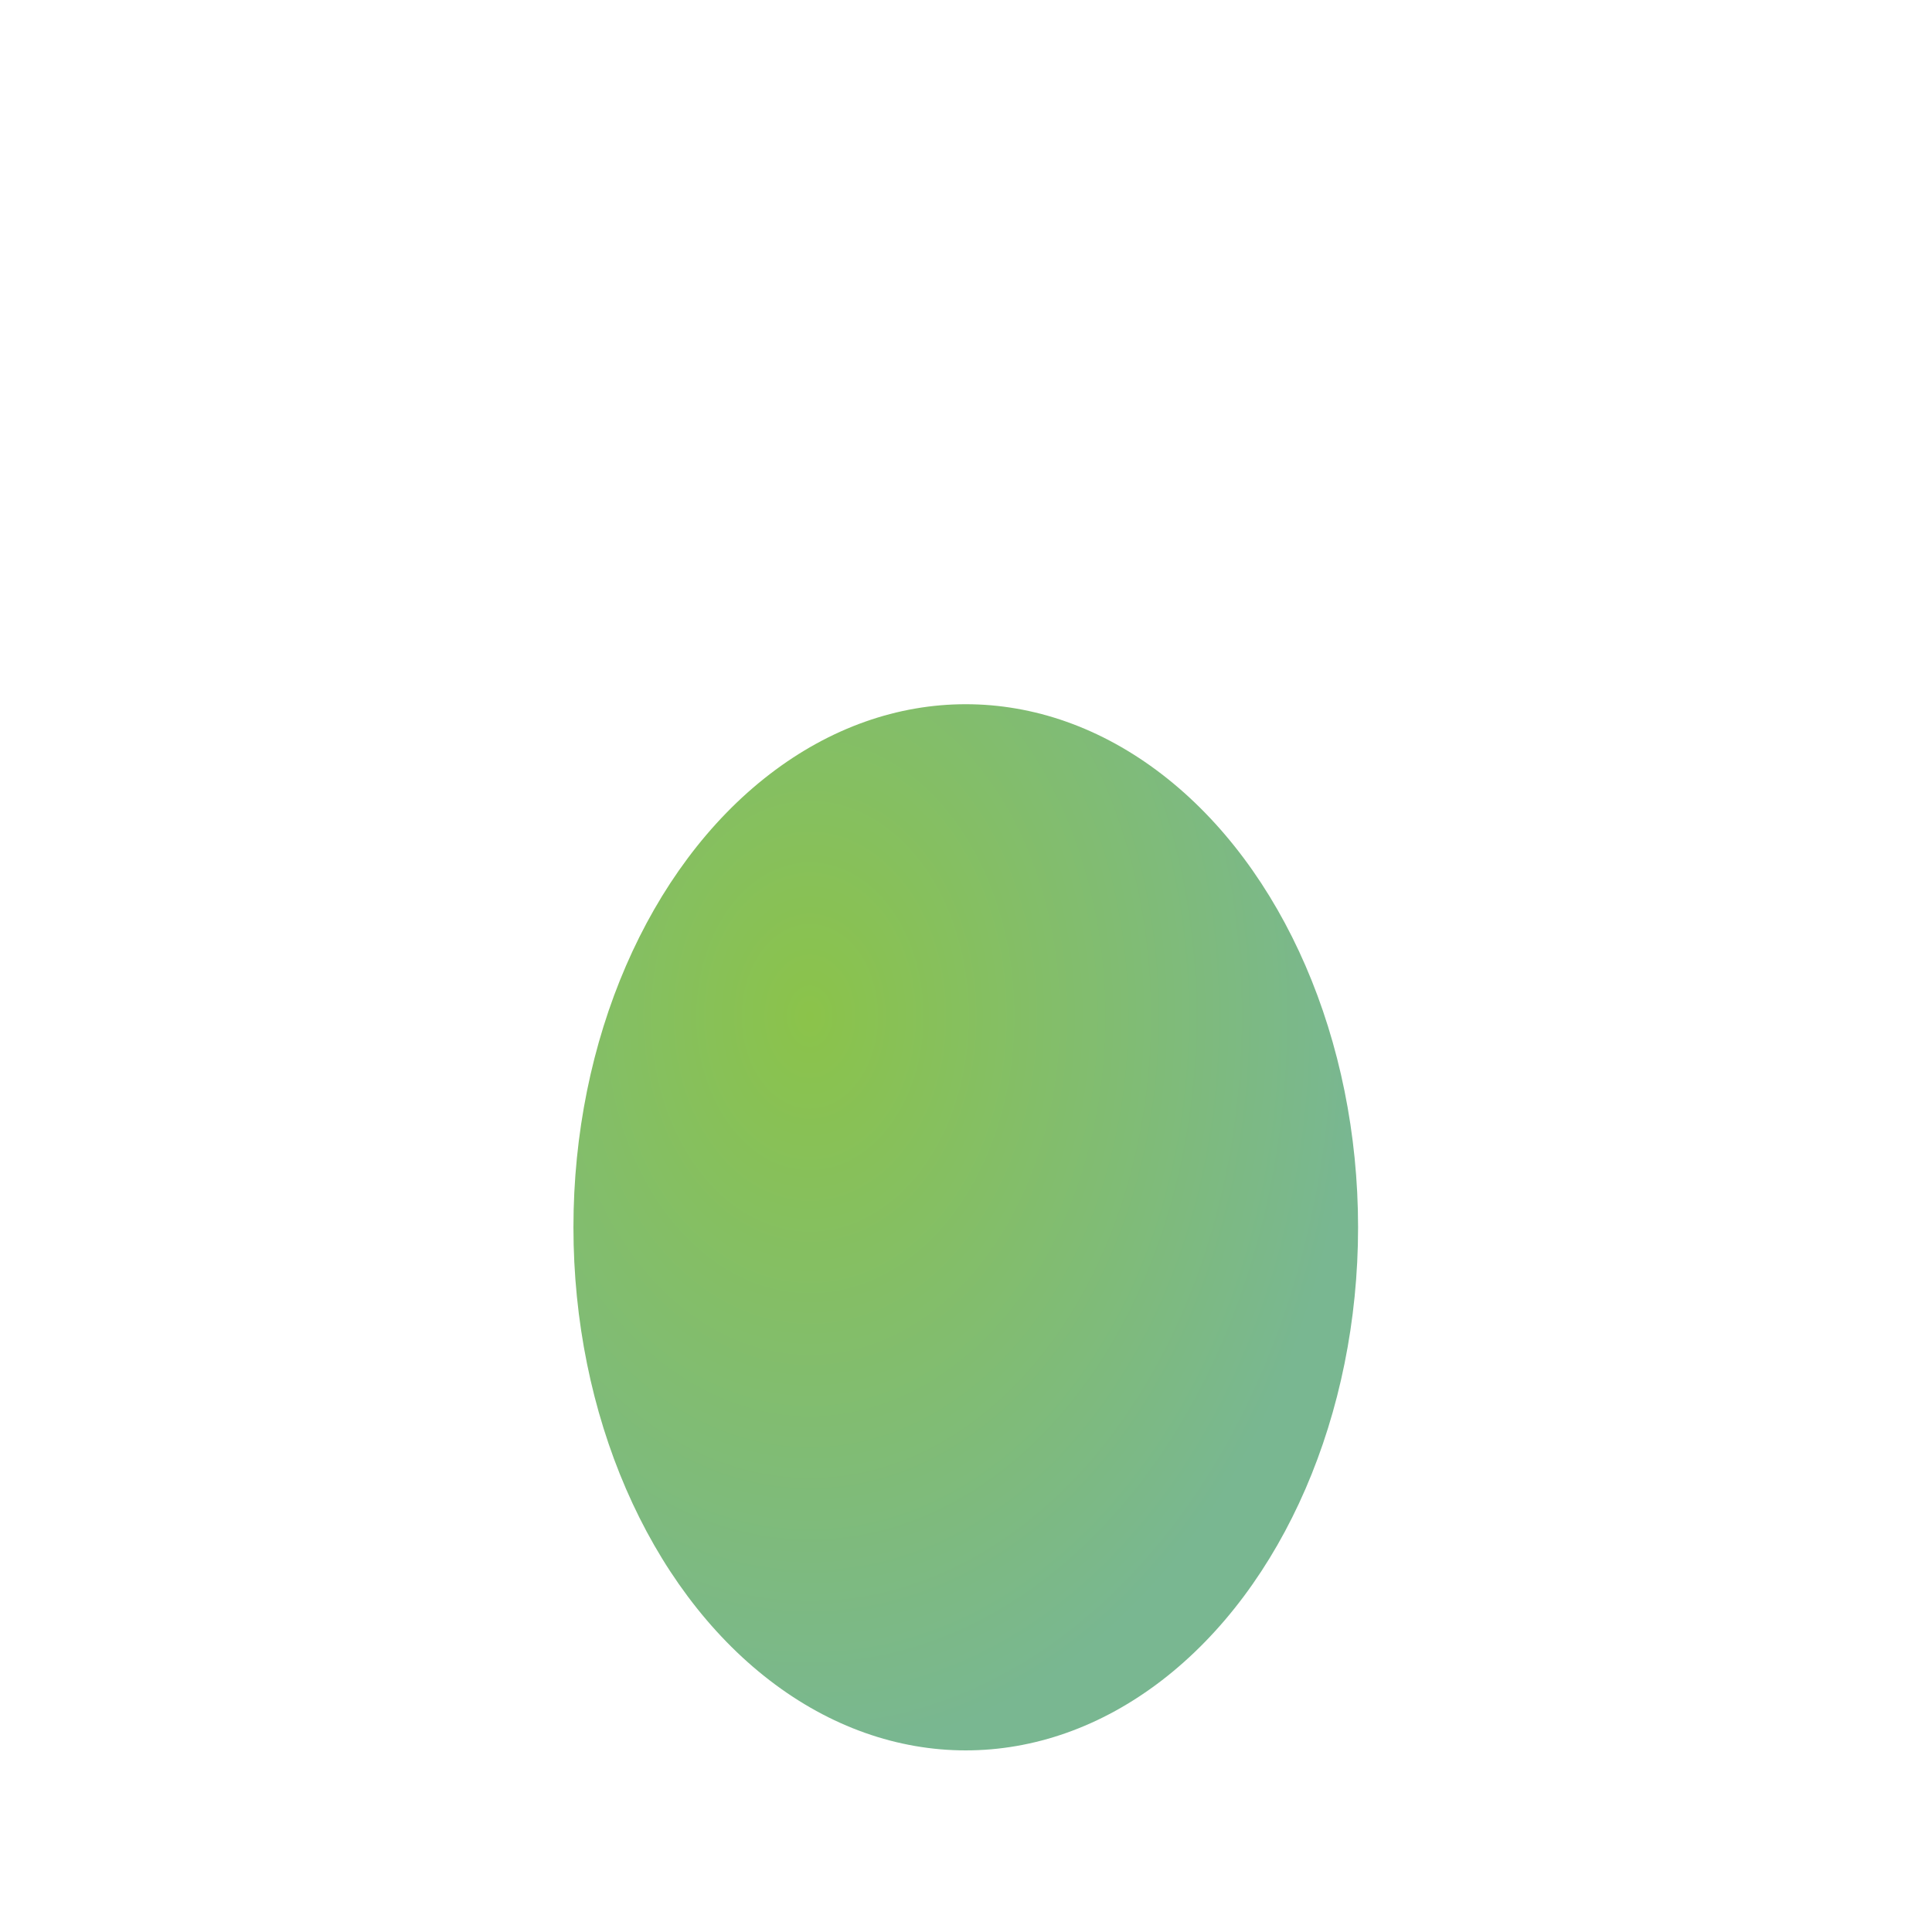 <svg width="32" height="32" viewBox="0 0 32 32" xmlns="http://www.w3.org/2000/svg">
  <defs>
    <radialGradient id="eggGradient" cx="0.3" cy="0.3" r="0.7">
      <stop offset="0%" style="stop-color:#8BC34A;stop-opacity:1" />
      <stop offset="100%" style="stop-color:#79B791;stop-opacity:1" />
    </radialGradient>
    <filter id="shadow" x="-20%" y="-20%" width="140%" height="140%">
      <feDropShadow dx="0" dy="2" stdDeviation="3" flood-opacity="0.3"/>
    </filter>
  </defs>
  
  <g transform="translate(3, 3) scale(1.083, 1.083)">
    <ellipse cx="12" cy="16" rx="6" ry="8" fill="url(#eggGradient)" filter="url(#shadow)"/>
  </g>
</svg>